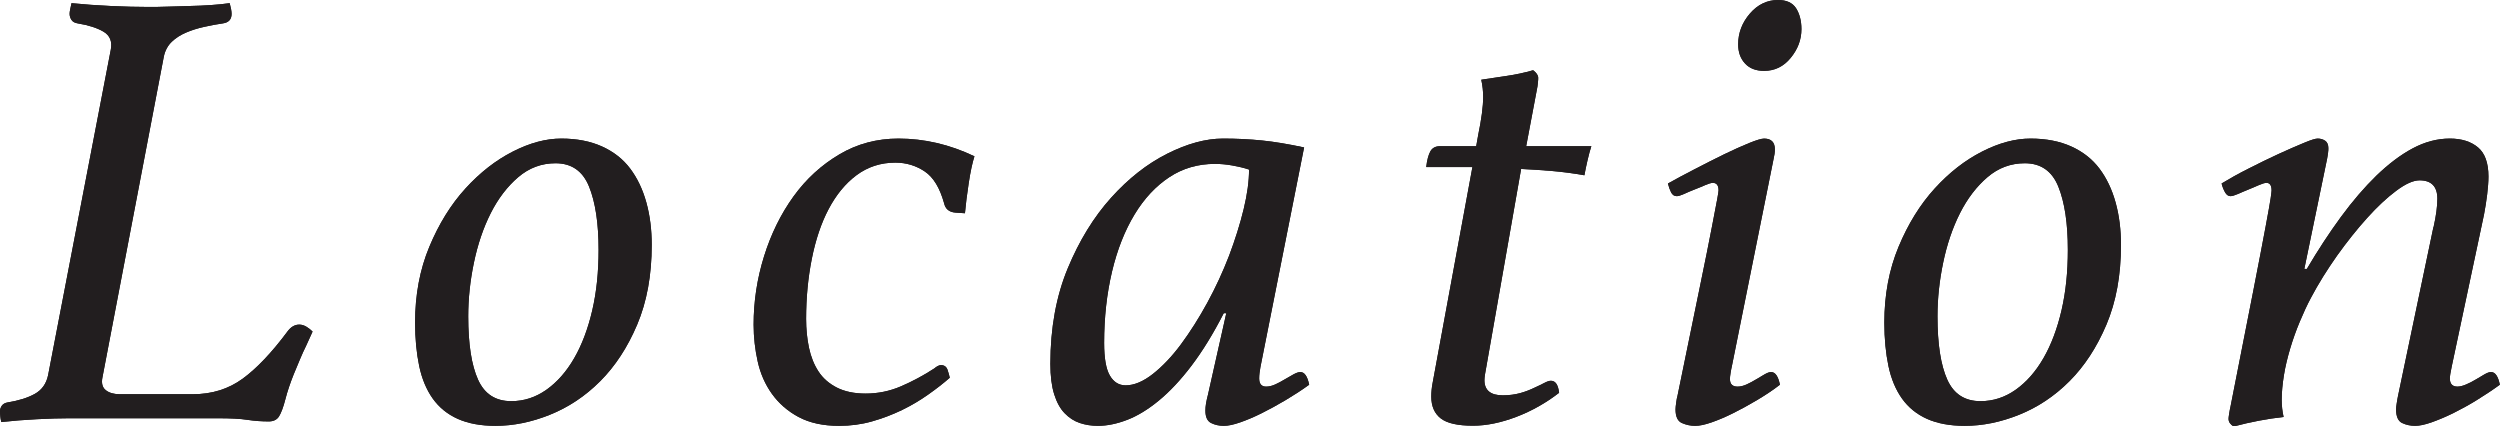 <?xml version="1.0" encoding="UTF-8"?><svg id="_レイヤー_2" xmlns="http://www.w3.org/2000/svg" viewBox="0 0 158.04 26.96"><defs><style>.cls-1{fill:#221e1f;stroke-width:0px;}</style></defs><g id="_コンテンツ帯"><path class="cls-1" d="M2.34,26.5c-.79.04-1.54.1-2.26.18-.03-.13-.05-.25-.06-.36-.01-.11-.02-.21-.02-.32,0-.13.04-.25.12-.36.08-.11.2-.17.36-.2.69-.11,1.27-.29,1.72-.54.45-.25.73-.65.84-1.18L7,3.16c.11-.53-.05-.92-.46-1.16s-.95-.41-1.62-.52c-.19-.03-.32-.1-.4-.22-.08-.12-.12-.25-.12-.38,0-.08.01-.18.04-.3.03-.12.05-.25.08-.38.8.08,1.63.14,2.5.18.87.04,1.65.06,2.34.06.37,0,.79,0,1.24-.02.45-.01.91-.03,1.38-.04.47-.01.92-.03,1.36-.06.44-.03.83-.07,1.18-.12.08.29.12.52.12.68,0,.35-.19.55-.56.6-.38.05-.77.13-1.18.22-.41.09-.79.21-1.14.36-.35.15-.65.34-.9.58s-.42.55-.5.92l-3.88,20.28c-.08.37-.01.65.2.82.21.17.51.26.88.26h4.64c1.2,0,2.25-.33,3.14-.98.89-.65,1.85-1.66,2.86-3.02.21-.27.45-.4.72-.4.16,0,.31.05.46.14.15.09.27.19.38.3-.13.29-.27.59-.4.88-.13.27-.27.56-.4.88s-.27.64-.4.96c-.21.53-.39,1.05-.52,1.56-.13.51-.27.87-.4,1.08-.13.21-.35.32-.64.32-.46,0-.91-.03-1.36-.1-.45-.07-1.07-.1-1.84-.1H4.36c-.56,0-1.23.02-2.02.06Z"/><path class="cls-1" d="M35.48,8.76c.99,0,1.85.17,2.58.5.73.33,1.33.8,1.78,1.4.45.6.79,1.31,1.02,2.14.23.83.34,1.72.34,2.68,0,1.92-.31,3.6-.92,5.04-.61,1.44-1.39,2.63-2.34,3.58-.95.95-2.01,1.65-3.18,2.12-1.17.47-2.32.7-3.44.7-.93,0-1.73-.15-2.38-.44-.65-.29-1.18-.72-1.58-1.28s-.69-1.25-.86-2.06c-.17-.81-.26-1.73-.26-2.74,0-1.76.3-3.36.9-4.8.6-1.44,1.36-2.67,2.28-3.68.92-1.01,1.92-1.79,3-2.34,1.08-.55,2.1-.82,3.06-.82ZM32.32,25.36c.8,0,1.54-.24,2.22-.72s1.27-1.15,1.76-2c.49-.85.87-1.86,1.14-3.02.27-1.16.4-2.43.4-3.82,0-1.68-.2-3.01-.6-4-.4-.99-1.11-1.48-2.12-1.48-.88,0-1.67.29-2.36.88-.69.59-1.27,1.35-1.74,2.28-.47.93-.82,1.97-1.06,3.12-.24,1.15-.36,2.28-.36,3.4,0,1.76.21,3.09.62,4,.41.91,1.11,1.36,2.1,1.36Z"/><path class="cls-1" d="M56.6,10.28c-.93,0-1.75.27-2.46.8-.71.53-1.29,1.25-1.76,2.14-.47.89-.82,1.94-1.06,3.14-.24,1.2-.36,2.47-.36,3.8,0,.64.06,1.25.18,1.82.12.57.32,1.07.6,1.5.28.43.67.77,1.16,1.02.49.25,1.1.38,1.82.38.77,0,1.52-.15,2.24-.46.72-.31,1.43-.69,2.12-1.14.05-.05.12-.1.2-.14.08-.04.14-.06.2-.06.21,0,.35.1.42.3s.11.37.14.5c-.4.35-.85.7-1.36,1.06-.51.36-1.06.69-1.66.98-.6.29-1.23.53-1.9.72-.67.19-1.36.28-2.08.28-1.01,0-1.87-.19-2.56-.56-.69-.37-1.25-.86-1.68-1.46-.43-.6-.73-1.28-.9-2.04s-.26-1.54-.26-2.34c0-1.47.22-2.91.66-4.32.44-1.41,1.06-2.67,1.86-3.78.8-1.11,1.77-1.99,2.9-2.66,1.13-.67,2.38-1,3.74-1,1.62,0,3.23.37,4.8,1.12-.13.4-.25.96-.36,1.68-.11.72-.19,1.36-.24,1.92l-.6-.04c-.4-.03-.64-.23-.72-.6-.27-.96-.67-1.63-1.22-2-.55-.37-1.17-.56-1.86-.56Z"/><path class="cls-1" d="M77.52,19.8h-.16c-.67,1.31-1.35,2.41-2.04,3.32-.69.91-1.38,1.64-2.06,2.2-.68.56-1.35.97-2,1.22-.65.25-1.27.38-1.86.38-.4,0-.78-.06-1.14-.18-.36-.12-.68-.33-.96-.62-.28-.29-.5-.69-.66-1.2-.16-.51-.24-1.15-.24-1.92,0-2.27.37-4.28,1.1-6.04.73-1.76,1.65-3.25,2.74-4.46,1.09-1.21,2.27-2.14,3.54-2.78,1.27-.64,2.45-.96,3.54-.96.85,0,1.67.04,2.46.12.79.08,1.67.23,2.66.44l-2.76,13.88c-.05.27-.08.51-.08.72,0,.35.15.52.44.52.19,0,.38-.05.58-.14.2-.09.4-.2.6-.32.2-.12.39-.23.56-.32.17-.09.31-.14.42-.14.27,0,.45.27.56.8-.48.35-.98.67-1.5.98-.52.31-1.02.58-1.5.82-.48.24-.93.43-1.36.58-.43.15-.77.22-1.04.22-.29,0-.56-.06-.8-.18-.24-.12-.36-.38-.36-.78,0-.13.01-.29.04-.46.03-.17.07-.35.12-.54l1.16-5.16ZM78.96,10.72c-.32-.11-.67-.19-1.06-.26-.39-.07-.75-.1-1.1-.1-1.07,0-2.03.28-2.88.84s-1.59,1.35-2.2,2.36c-.61,1.01-1.09,2.21-1.42,3.6-.33,1.39-.5,2.89-.5,4.52,0,.96.12,1.65.36,2.06.24.41.57.62,1,.62.53,0,1.11-.24,1.72-.72s1.21-1.11,1.78-1.88c.57-.77,1.13-1.65,1.66-2.62.53-.97.99-1.97,1.38-2.98.38-1.01.69-1.99.92-2.94.23-.95.34-1.78.34-2.5Z"/><path class="cls-1" d="M93.44,8.56c.21-1.01.32-1.83.32-2.44,0-.35-.04-.71-.12-1.08.51-.08,1.04-.16,1.6-.24.56-.08,1.12-.2,1.68-.36.21.16.32.32.32.48,0,.05,0,.16-.02.32-.01.16-.04.29-.06.4l-.68,3.6h4.12c-.08.24-.16.53-.24.88-.08.35-.15.67-.2.96-.67-.12-1.35-.21-2.04-.27-.7-.06-1.35-.1-1.96-.13l-2.2,12.51c-.08.4-.12.68-.12.84,0,.64.39.96,1.16.96.4,0,.77-.05,1.1-.14.33-.09.63-.21.9-.34.24-.11.45-.21.62-.3.17-.09.31-.14.42-.14.29,0,.46.25.52.76-.83.64-1.73,1.15-2.7,1.52-.97.37-1.89.56-2.74.56-.96,0-1.64-.15-2.04-.46-.4-.31-.6-.77-.6-1.38,0-.29.03-.58.08-.84l2.52-13.67h-2.92c.05-.44.14-.77.26-.99.12-.22.33-.33.62-.33h2.28l.12-.68Z"/><path class="cls-1" d="M109.48,23.16c-.03.11-.05.25-.08.42-.03.17-.04.3-.04.38,0,.32.16.48.48.48.19,0,.38-.05.58-.14.2-.09.4-.2.6-.32.2-.12.38-.23.54-.32.16-.09.29-.14.4-.14.27,0,.45.27.56.8-.45.35-.94.67-1.46.98-.52.31-1.02.58-1.5.82s-.93.43-1.36.58c-.43.15-.77.22-1.04.22-.29,0-.57-.06-.84-.18-.27-.12-.4-.41-.4-.86,0-.08.01-.22.04-.42.03-.2.05-.34.08-.42.59-2.85,1.05-5.13,1.4-6.82.35-1.69.61-2.99.78-3.88.17-.89.29-1.49.34-1.78.05-.29.08-.47.08-.52,0-.32-.12-.48-.36-.48-.11,0-.27.05-.48.14-.21.09-.44.19-.68.28-.24.09-.46.19-.66.28-.2.09-.36.14-.46.14-.16,0-.28-.08-.36-.24s-.15-.35-.2-.56c.48-.27,1.04-.57,1.68-.9.64-.33,1.26-.65,1.86-.94.6-.29,1.13-.53,1.6-.72.47-.19.78-.28.94-.28.45,0,.68.23.68.68,0,.19-.03.39-.08.6l-2.64,13.12ZM111.52,4.48c-.51,0-.91-.15-1.2-.46-.29-.31-.44-.71-.44-1.22,0-.72.25-1.37.74-1.94.49-.57,1.09-.86,1.78-.86.53,0,.91.17,1.14.52.22.35.34.79.34,1.32,0,.67-.23,1.27-.68,1.82-.45.55-1.01.82-1.68.82Z"/><path class="cls-1" d="M128.36,8.76c.99,0,1.85.17,2.58.5.73.33,1.33.8,1.78,1.4.45.6.79,1.31,1.02,2.14.23.83.34,1.72.34,2.68,0,1.92-.31,3.6-.92,5.04-.61,1.44-1.39,2.63-2.34,3.58-.95.95-2.01,1.65-3.18,2.12-1.17.47-2.32.7-3.44.7-.93,0-1.73-.15-2.38-.44-.65-.29-1.18-.72-1.58-1.28s-.69-1.25-.86-2.06c-.17-.81-.26-1.73-.26-2.74,0-1.76.3-3.36.9-4.8.6-1.44,1.36-2.67,2.28-3.68.92-1.01,1.92-1.79,3-2.34,1.08-.55,2.1-.82,3.06-.82ZM125.2,25.36c.8,0,1.54-.24,2.22-.72s1.27-1.15,1.76-2c.49-.85.87-1.86,1.14-3.02.27-1.16.4-2.43.4-3.82,0-1.68-.2-3.01-.6-4-.4-.99-1.11-1.48-2.12-1.48-.88,0-1.67.29-2.36.88-.69.59-1.27,1.35-1.74,2.28-.47.93-.82,1.97-1.06,3.12-.24,1.15-.36,2.28-.36,3.4,0,1.76.21,3.09.62,4,.41.91,1.11,1.36,2.1,1.36Z"/><path class="cls-1" d="M153.84,14.36c.16-.72.24-1.32.24-1.8,0-.77-.38-1.16-1.12-1.16-.4,0-.89.22-1.48.66-.59.44-1.2,1.01-1.84,1.72-.64.71-1.27,1.5-1.9,2.38-.62.88-1.18,1.77-1.66,2.68-.24.45-.47.95-.7,1.5-.23.55-.43,1.11-.6,1.68-.17.57-.31,1.14-.4,1.7s-.14,1.08-.14,1.56c0,.37.04.73.12,1.08-1.01.11-2.07.31-3.16.6-.21-.13-.32-.29-.32-.48,0-.05.01-.17.04-.34.03-.17.05-.31.08-.42.61-3.09,1.09-5.53,1.44-7.32.35-1.79.61-3.14.78-4.06.17-.92.28-1.52.32-1.8.04-.28.06-.45.06-.5,0-.32-.11-.48-.32-.48-.11,0-.27.05-.48.14-.21.09-.43.19-.66.28-.23.09-.45.19-.66.28-.21.09-.37.14-.48.14-.13,0-.25-.08-.34-.24-.09-.16-.17-.35-.22-.56.48-.29,1.04-.61,1.7-.94.65-.33,1.28-.64,1.89-.92s1.14-.51,1.6-.7c.45-.19.74-.28.88-.28.19,0,.35.05.48.14.13.09.2.25.2.46,0,.08,0,.18-.02.3-.01.12-.04.25-.06.38l-1.44,6.96h.16c.69-1.17,1.41-2.27,2.15-3.28.74-1.01,1.5-1.89,2.25-2.62.76-.73,1.52-1.31,2.29-1.72.77-.41,1.55-.62,2.35-.62.74,0,1.34.19,1.78.56.44.37.66.99.66,1.84,0,.32-.03.69-.08,1.12-.05.43-.12.85-.2,1.28l-2.04,9.6c-.08.37-.12.63-.12.76,0,.35.16.52.48.52.16,0,.35-.05.56-.14.21-.09.42-.2.62-.32.2-.12.38-.23.54-.32.16-.09.29-.14.4-.14.27,0,.45.27.56.8-.48.35-.97.67-1.47.98-.5.31-1,.58-1.48.82-.49.24-.95.43-1.37.58-.43.15-.77.22-1.04.22-.29,0-.57-.06-.82-.18-.25-.12-.38-.41-.38-.86,0-.08.01-.21.04-.38.03-.17.05-.33.08-.46l2.24-10.68Z"/><path class="cls-1" d="M2.34,26.5c-.79.04-1.54.1-2.26.18-.03-.13-.05-.25-.06-.36-.01-.11-.02-.21-.02-.32,0-.13.04-.25.12-.36.08-.11.2-.17.36-.2.69-.11,1.27-.29,1.72-.54.45-.25.73-.65.84-1.18L7,3.16c.11-.53-.05-.92-.46-1.16s-.95-.41-1.62-.52c-.19-.03-.32-.1-.4-.22-.08-.12-.12-.25-.12-.38,0-.08.01-.18.04-.3.03-.12.05-.25.08-.38.8.08,1.63.14,2.5.18.87.04,1.65.06,2.34.06.37,0,.79,0,1.24-.02.45-.01.91-.03,1.38-.04.47-.01.92-.03,1.36-.06.44-.03.83-.07,1.18-.12.08.29.12.52.12.68,0,.35-.19.55-.56.6-.38.05-.77.13-1.18.22-.41.09-.79.21-1.14.36-.35.15-.65.34-.9.58s-.42.55-.5.92l-3.88,20.28c-.08.37-.01.65.2.82.21.17.51.26.88.26h4.64c1.2,0,2.25-.33,3.14-.98.89-.65,1.85-1.66,2.86-3.02.21-.27.45-.4.72-.4.16,0,.31.05.46.14.15.09.27.19.38.3-.13.29-.27.59-.4.88-.13.27-.27.56-.4.88s-.27.64-.4.96c-.21.53-.39,1.05-.52,1.56-.13.51-.27.87-.4,1.08-.13.21-.35.32-.64.32-.46,0-.91-.03-1.36-.1-.45-.07-1.07-.1-1.84-.1H4.36c-.56,0-1.23.02-2.02.06Z"/><path class="cls-1" d="M35.48,8.76c.99,0,1.85.17,2.58.5.73.33,1.33.8,1.78,1.4.45.6.79,1.31,1.02,2.14.23.83.34,1.72.34,2.68,0,1.92-.31,3.6-.92,5.04-.61,1.44-1.39,2.63-2.34,3.58-.95.95-2.01,1.65-3.18,2.12-1.17.47-2.32.7-3.44.7-.93,0-1.73-.15-2.38-.44-.65-.29-1.18-.72-1.58-1.28s-.69-1.25-.86-2.06c-.17-.81-.26-1.73-.26-2.74,0-1.76.3-3.36.9-4.8.6-1.44,1.36-2.67,2.28-3.68.92-1.01,1.92-1.79,3-2.34,1.08-.55,2.1-.82,3.06-.82ZM32.32,25.36c.8,0,1.54-.24,2.22-.72s1.27-1.15,1.76-2c.49-.85.87-1.86,1.14-3.02.27-1.16.4-2.43.4-3.82,0-1.68-.2-3.01-.6-4-.4-.99-1.11-1.48-2.12-1.48-.88,0-1.67.29-2.36.88-.69.59-1.27,1.35-1.74,2.28-.47.93-.82,1.97-1.06,3.12-.24,1.15-.36,2.28-.36,3.4,0,1.76.21,3.09.62,4,.41.91,1.11,1.36,2.1,1.36Z"/><path class="cls-1" d="M56.6,10.28c-.93,0-1.75.27-2.46.8-.71.53-1.29,1.25-1.76,2.14-.47.89-.82,1.94-1.06,3.14-.24,1.2-.36,2.47-.36,3.8,0,.64.06,1.25.18,1.82.12.57.32,1.07.6,1.5.28.43.67.77,1.16,1.02.49.25,1.1.38,1.82.38.77,0,1.52-.15,2.24-.46.72-.31,1.43-.69,2.12-1.14.05-.05.12-.1.2-.14.08-.04.14-.06.2-.06.21,0,.35.1.42.3s.11.37.14.5c-.4.35-.85.7-1.36,1.06-.51.36-1.06.69-1.66.98-.6.29-1.23.53-1.9.72-.67.19-1.36.28-2.08.28-1.01,0-1.87-.19-2.56-.56-.69-.37-1.25-.86-1.68-1.46-.43-.6-.73-1.28-.9-2.04s-.26-1.54-.26-2.34c0-1.47.22-2.91.66-4.32.44-1.41,1.06-2.67,1.86-3.78.8-1.11,1.77-1.99,2.9-2.66,1.13-.67,2.38-1,3.74-1,1.62,0,3.23.37,4.8,1.12-.13.4-.25.96-.36,1.68-.11.72-.19,1.36-.24,1.92l-.6-.04c-.4-.03-.64-.23-.72-.6-.27-.96-.67-1.63-1.22-2-.55-.37-1.17-.56-1.86-.56Z"/><path class="cls-1" d="M77.52,19.8h-.16c-.67,1.31-1.35,2.41-2.04,3.32-.69.91-1.38,1.64-2.06,2.2-.68.56-1.35.97-2,1.22-.65.25-1.27.38-1.86.38-.4,0-.78-.06-1.14-.18-.36-.12-.68-.33-.96-.62-.28-.29-.5-.69-.66-1.2-.16-.51-.24-1.15-.24-1.92,0-2.27.37-4.28,1.1-6.04.73-1.76,1.65-3.25,2.74-4.46,1.09-1.21,2.27-2.14,3.54-2.78,1.27-.64,2.45-.96,3.54-.96.85,0,1.67.04,2.46.12.79.08,1.67.23,2.66.44l-2.76,13.88c-.05.27-.08.51-.08.72,0,.35.15.52.44.52.19,0,.38-.05.58-.14.2-.09.4-.2.6-.32.2-.12.39-.23.56-.32.17-.09.31-.14.42-.14.27,0,.45.27.56.8-.48.35-.98.67-1.5.98-.52.31-1.02.58-1.5.82-.48.24-.93.43-1.36.58-.43.15-.77.22-1.04.22-.29,0-.56-.06-.8-.18-.24-.12-.36-.38-.36-.78,0-.13.01-.29.04-.46.03-.17.07-.35.12-.54l1.16-5.16ZM78.96,10.72c-.32-.11-.67-.19-1.06-.26-.39-.07-.75-.1-1.1-.1-1.07,0-2.03.28-2.88.84s-1.59,1.35-2.2,2.36c-.61,1.01-1.09,2.21-1.42,3.6-.33,1.39-.5,2.89-.5,4.52,0,.96.12,1.65.36,2.06.24.41.57.62,1,.62.53,0,1.11-.24,1.72-.72s1.21-1.11,1.78-1.88c.57-.77,1.13-1.65,1.66-2.62.53-.97.99-1.97,1.38-2.98.38-1.01.69-1.99.92-2.94.23-.95.34-1.78.34-2.5Z"/><path class="cls-1" d="M93.44,8.56c.21-1.01.32-1.83.32-2.44,0-.35-.04-.71-.12-1.08.51-.08,1.04-.16,1.6-.24.56-.08,1.12-.2,1.68-.36.21.16.32.32.32.48,0,.05,0,.16-.02.32-.01.16-.04.29-.06.4l-.68,3.6h4.12c-.08.24-.16.53-.24.88-.08.35-.15.67-.2.96-.67-.12-1.35-.21-2.04-.27-.7-.06-1.35-.1-1.96-.13l-2.2,12.51c-.08.4-.12.68-.12.84,0,.64.39.96,1.16.96.4,0,.77-.05,1.1-.14.33-.09.63-.21.9-.34.24-.11.45-.21.62-.3.17-.09.31-.14.42-.14.29,0,.46.25.52.76-.83.64-1.73,1.15-2.7,1.52-.97.37-1.89.56-2.74.56-.96,0-1.64-.15-2.04-.46-.4-.31-.6-.77-.6-1.38,0-.29.03-.58.08-.84l2.52-13.67h-2.92c.05-.44.14-.77.26-.99.12-.22.33-.33.62-.33h2.28l.12-.68Z"/><path class="cls-1" d="M109.48,23.16c-.03.11-.05.25-.08.42-.03.17-.04.3-.04.38,0,.32.16.48.48.48.19,0,.38-.05.58-.14.2-.09.4-.2.6-.32.2-.12.38-.23.54-.32.16-.09.29-.14.4-.14.27,0,.45.27.56.8-.45.35-.94.67-1.46.98-.52.31-1.02.58-1.5.82s-.93.43-1.36.58c-.43.15-.77.22-1.04.22-.29,0-.57-.06-.84-.18-.27-.12-.4-.41-.4-.86,0-.08.01-.22.04-.42.03-.2.05-.34.08-.42.59-2.85,1.05-5.13,1.4-6.82.35-1.69.61-2.99.78-3.88.17-.89.29-1.49.34-1.78.05-.29.08-.47.08-.52,0-.32-.12-.48-.36-.48-.11,0-.27.05-.48.14-.21.09-.44.19-.68.28-.24.09-.46.19-.66.28-.2.09-.36.14-.46.14-.16,0-.28-.08-.36-.24s-.15-.35-.2-.56c.48-.27,1.04-.57,1.68-.9.64-.33,1.26-.65,1.86-.94.6-.29,1.13-.53,1.6-.72.47-.19.78-.28.94-.28.45,0,.68.23.68.68,0,.19-.03.39-.08.6l-2.64,13.12ZM111.52,4.48c-.51,0-.91-.15-1.2-.46-.29-.31-.44-.71-.44-1.22,0-.72.25-1.37.74-1.94.49-.57,1.09-.86,1.78-.86.53,0,.91.17,1.14.52.22.35.34.79.34,1.32,0,.67-.23,1.27-.68,1.82-.45.55-1.01.82-1.68.82Z"/><path class="cls-1" d="M128.36,8.76c.99,0,1.85.17,2.58.5.73.33,1.33.8,1.78,1.4.45.6.79,1.31,1.02,2.14.23.83.34,1.72.34,2.68,0,1.92-.31,3.6-.92,5.04-.61,1.44-1.39,2.63-2.34,3.58-.95.95-2.01,1.65-3.18,2.12-1.17.47-2.32.7-3.44.7-.93,0-1.73-.15-2.38-.44-.65-.29-1.18-.72-1.58-1.28s-.69-1.25-.86-2.06c-.17-.81-.26-1.73-.26-2.74,0-1.76.3-3.36.9-4.8.6-1.44,1.36-2.67,2.28-3.68.92-1.01,1.92-1.79,3-2.34,1.08-.55,2.1-.82,3.06-.82ZM125.2,25.36c.8,0,1.54-.24,2.22-.72s1.27-1.15,1.76-2c.49-.85.87-1.86,1.14-3.02.27-1.16.4-2.43.4-3.82,0-1.68-.2-3.01-.6-4-.4-.99-1.11-1.48-2.12-1.48-.88,0-1.67.29-2.36.88-.69.59-1.27,1.35-1.74,2.28-.47.93-.82,1.97-1.06,3.12-.24,1.15-.36,2.28-.36,3.4,0,1.76.21,3.09.62,4,.41.91,1.11,1.36,2.1,1.36Z"/><path class="cls-1" d="M153.84,14.36c.16-.72.24-1.32.24-1.8,0-.77-.38-1.16-1.12-1.16-.4,0-.89.22-1.48.66-.59.44-1.2,1.01-1.84,1.72-.64.71-1.27,1.5-1.9,2.38-.62.88-1.18,1.77-1.66,2.68-.24.45-.47.95-.7,1.5-.23.55-.43,1.11-.6,1.68-.17.57-.31,1.14-.4,1.7s-.14,1.08-.14,1.56c0,.37.04.73.12,1.08-1.01.11-2.07.31-3.16.6-.21-.13-.32-.29-.32-.48,0-.05.01-.17.04-.34.03-.17.05-.31.08-.42.61-3.09,1.09-5.53,1.44-7.32.35-1.79.61-3.14.78-4.06.17-.92.28-1.52.32-1.8.04-.28.06-.45.06-.5,0-.32-.11-.48-.32-.48-.11,0-.27.05-.48.14-.21.09-.43.19-.66.28-.23.09-.45.19-.66.28-.21.09-.37.14-.48.14-.13,0-.25-.08-.34-.24-.09-.16-.17-.35-.22-.56.48-.29,1.04-.61,1.7-.94.65-.33,1.28-.64,1.89-.92s1.14-.51,1.6-.7c.45-.19.74-.28.88-.28.19,0,.35.05.48.14.13.09.2.25.2.46,0,.08,0,.18-.02.3-.01.12-.04.25-.06.38l-1.44,6.96h.16c.69-1.17,1.41-2.27,2.15-3.28.74-1.01,1.5-1.89,2.25-2.62.76-.73,1.52-1.31,2.29-1.72.77-.41,1.55-.62,2.35-.62.74,0,1.34.19,1.78.56.44.37.66.99.66,1.84,0,.32-.03.69-.08,1.12-.05.43-.12.85-.2,1.28l-2.04,9.6c-.08.37-.12.63-.12.76,0,.35.16.52.48.52.16,0,.35-.05.56-.14.21-.09.42-.2.62-.32.2-.12.38-.23.54-.32.16-.09.29-.14.4-.14.27,0,.45.27.56.8-.48.35-.97.67-1.47.98-.5.31-1,.58-1.48.82-.49.24-.95.43-1.37.58-.43.15-.77.22-1.04.22-.29,0-.57-.06-.82-.18-.25-.12-.38-.41-.38-.86,0-.08.01-.21.04-.38.03-.17.05-.33.08-.46l2.24-10.68Z"/></g></svg>